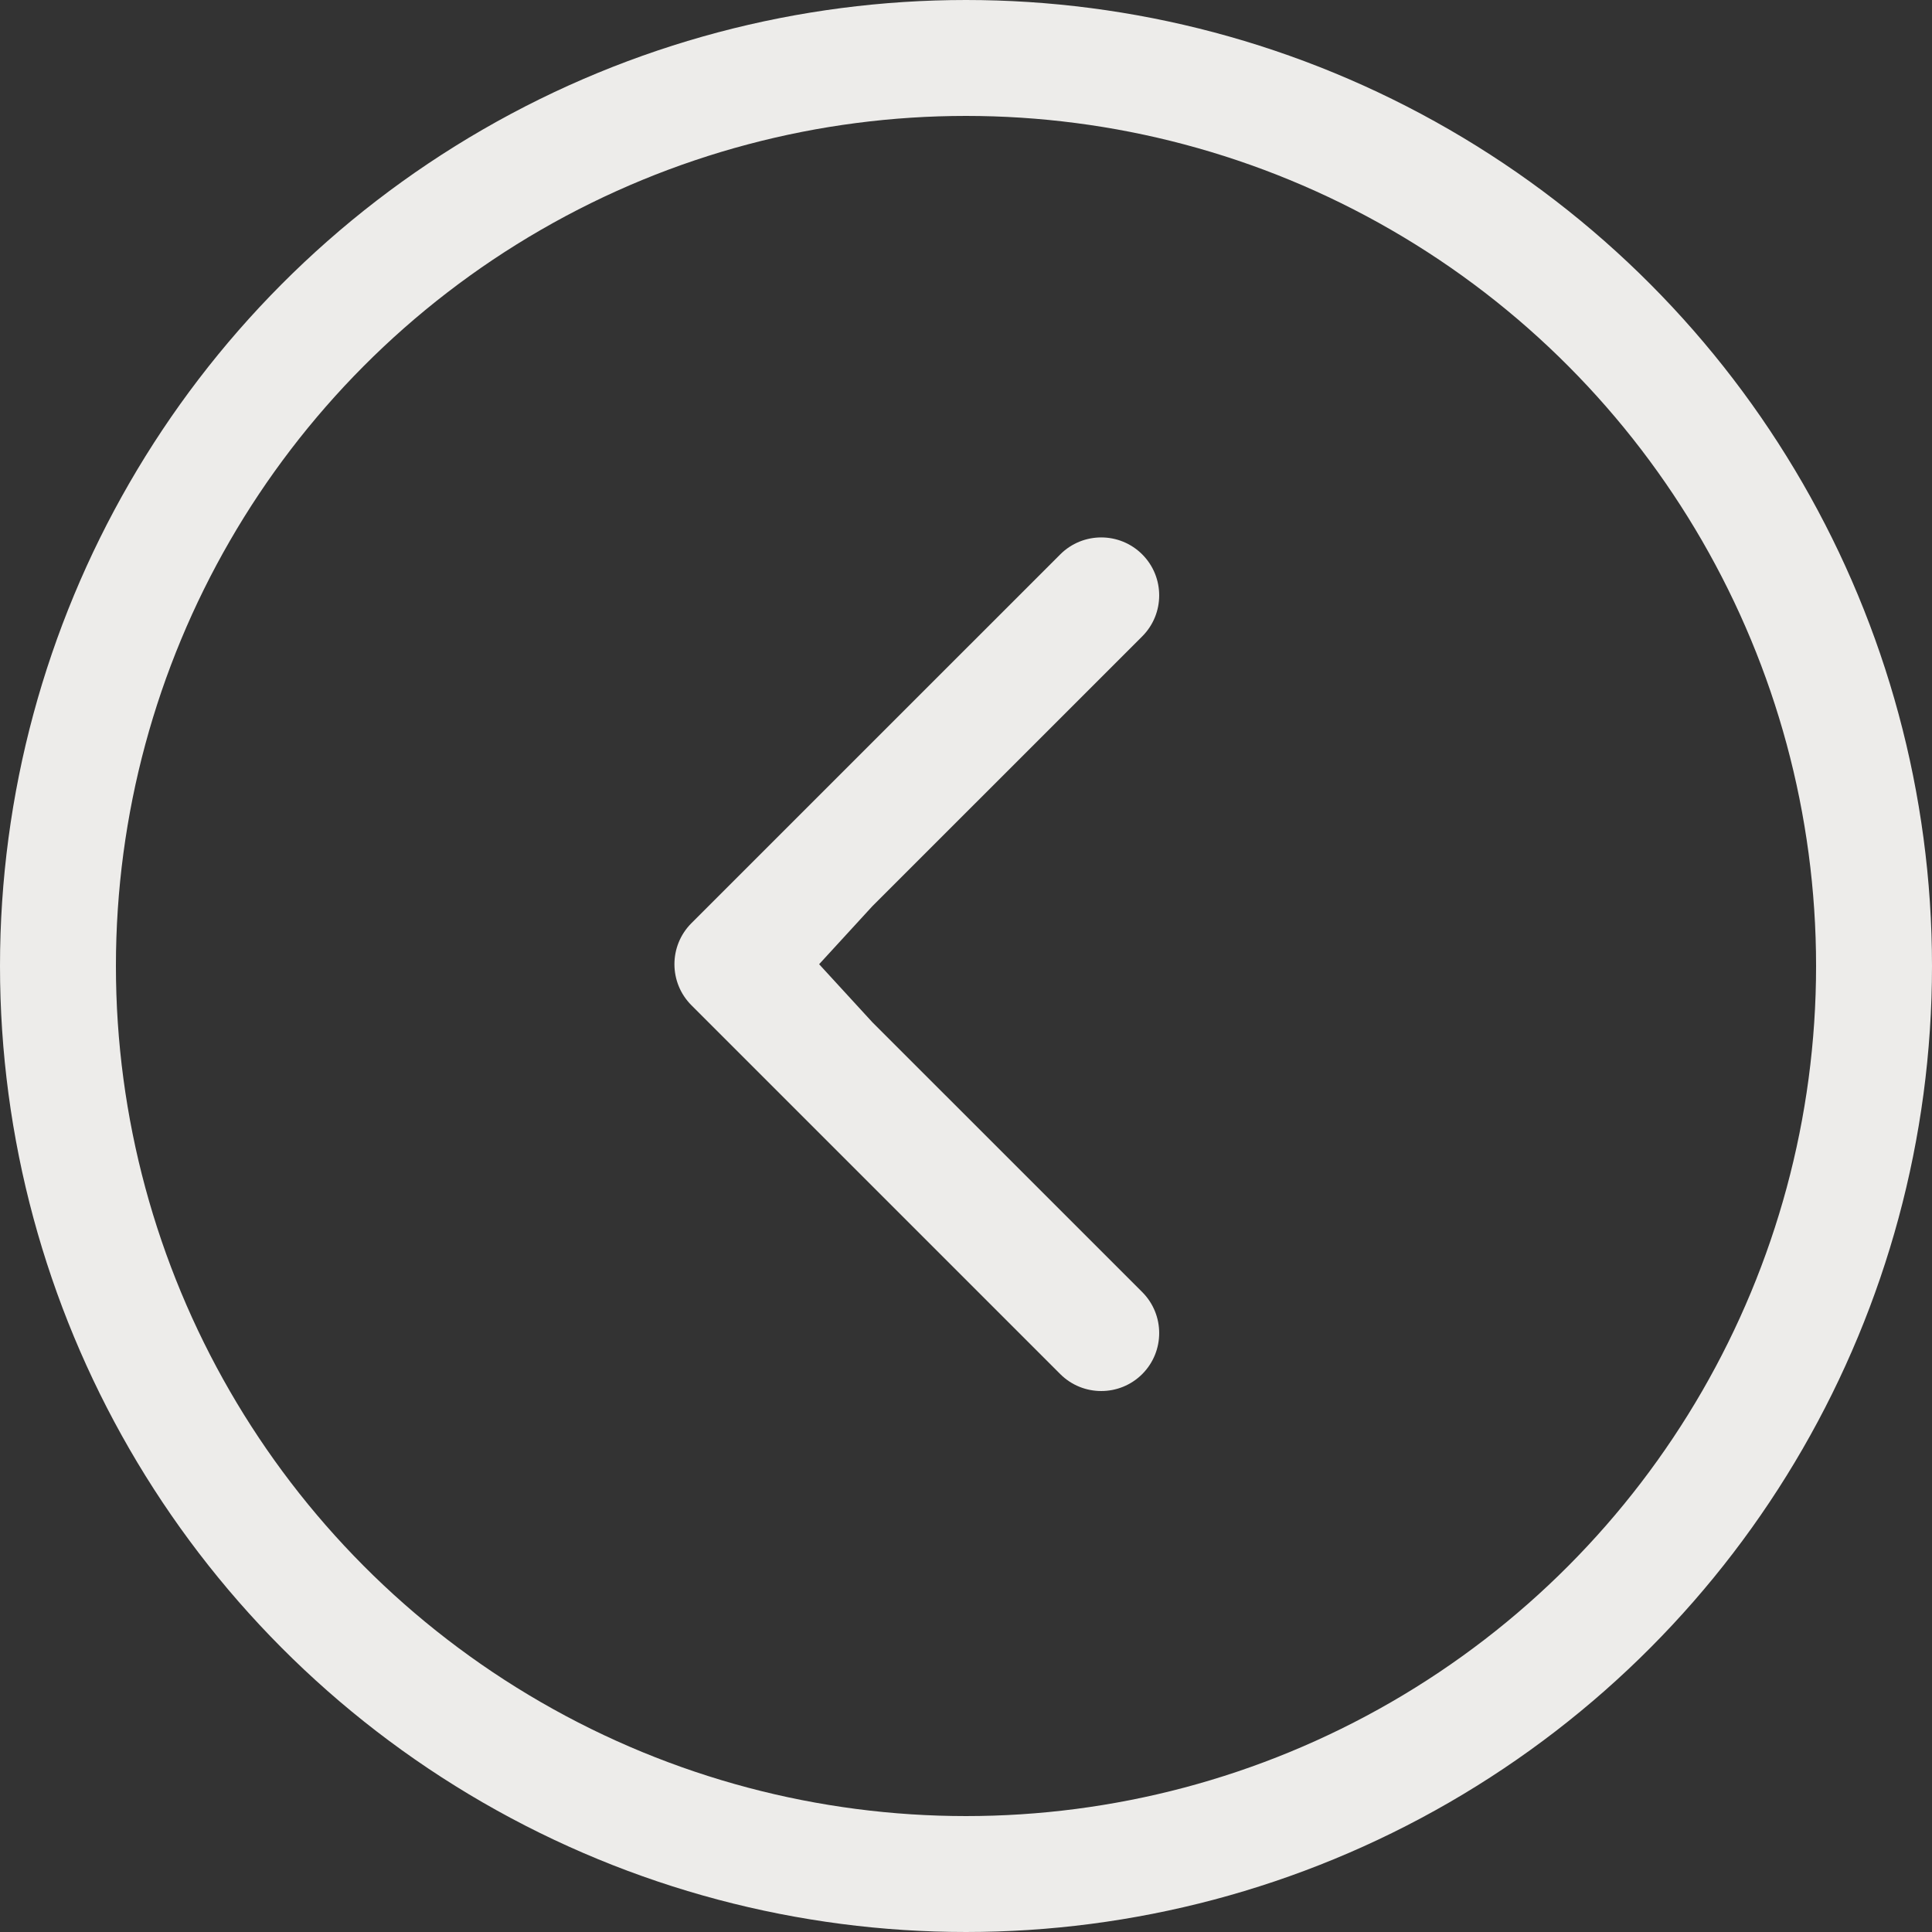<?xml version="1.0" encoding="UTF-8"?> <svg xmlns="http://www.w3.org/2000/svg" width="50" height="50" viewBox="0 0 50 50" fill="none"><rect x="0" y="0" width="50" height="50" fill="#333333" stroke="none"/> <path fill-rule="evenodd" clip-rule="evenodd" d="M27.439 35.561L17.893 26.015C17.308 25.429 17.308 24.479 17.893 23.893L27.439 14.348C28.025 13.762 28.975 13.762 29.561 14.348C30.146 14.933 30.146 15.883 29.561 16.469L22.575 23.454L21.199 24.954L22.575 26.454L29.561 33.439C30.146 34.025 30.146 34.975 29.561 35.561C28.975 36.146 28.025 36.146 27.439 35.561Z" fill="#EDECEA"></path> <circle cx="25" cy="25" r="23.5" transform="rotate(-180 25 25)" stroke="#EDECEA" stroke-width="3"></circle> </svg> 